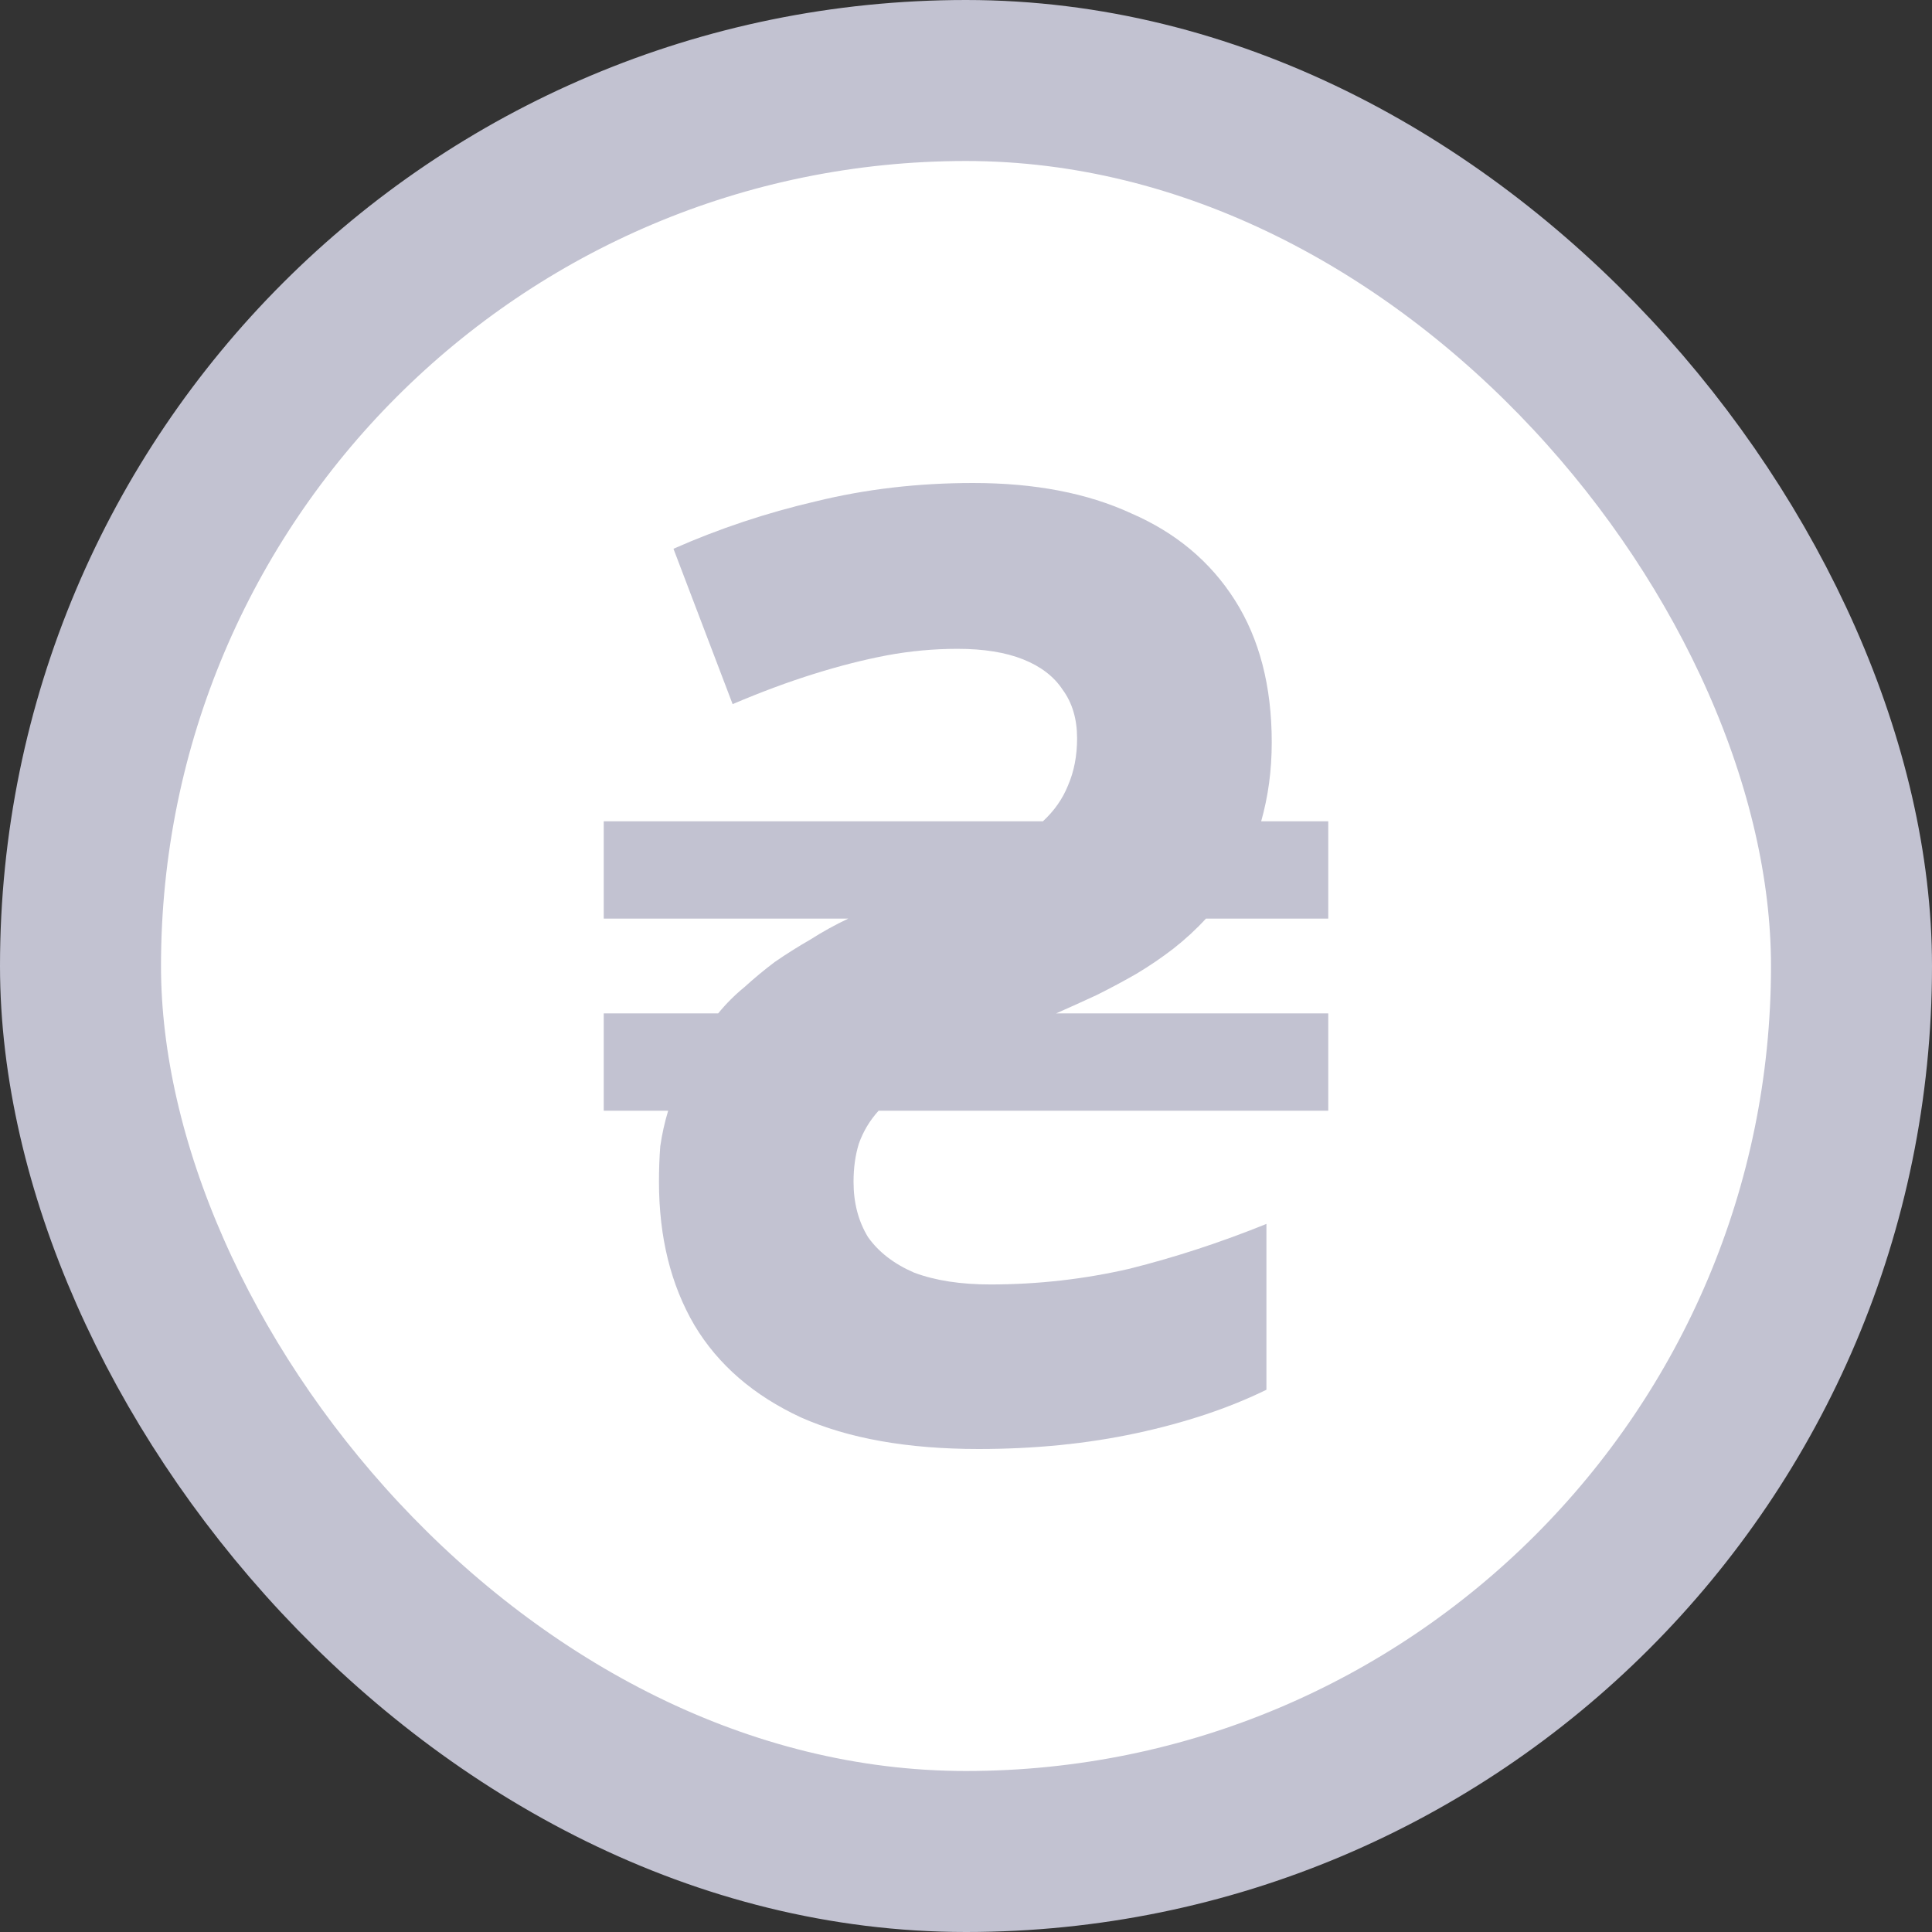 <svg width="24" height="24" viewBox="0 0 24 24" fill="none" xmlns="http://www.w3.org/2000/svg">
<rect x="0" y="0" width="24" height="24" fill="#333333" stroke="none"/>
<rect x="1" y="1" width="22" height="22" rx="11" fill="white"/>
<path d="M12.155 18C11.273 18 10.538 17.869 9.95 17.608C9.362 17.335 8.921 16.954 8.627 16.463C8.333 15.962 8.186 15.368 8.186 14.681C8.186 14.529 8.191 14.382 8.202 14.24C8.224 14.087 8.257 13.94 8.3 13.798H7.5V12.589H8.921C9.019 12.469 9.128 12.36 9.248 12.262C9.368 12.153 9.493 12.049 9.623 11.951C9.765 11.853 9.912 11.76 10.064 11.673C10.217 11.575 10.375 11.488 10.538 11.411H7.5V10.202H12.956C13.097 10.071 13.2 9.924 13.266 9.76C13.342 9.586 13.38 9.39 13.38 9.172C13.38 8.932 13.32 8.73 13.2 8.567C13.092 8.403 12.928 8.278 12.71 8.191C12.493 8.104 12.22 8.06 11.894 8.06C11.6 8.06 11.306 8.087 11.012 8.142C10.729 8.196 10.429 8.272 10.113 8.371C9.798 8.469 9.46 8.594 9.101 8.747L8.366 6.817C8.932 6.567 9.52 6.371 10.13 6.229C10.751 6.076 11.404 6 12.09 6C12.852 6 13.505 6.125 14.05 6.376C14.605 6.616 15.035 6.975 15.34 7.455C15.645 7.935 15.798 8.523 15.798 9.221C15.798 9.395 15.787 9.564 15.765 9.728C15.743 9.891 15.71 10.049 15.667 10.202H16.5V11.411H14.981C14.861 11.542 14.725 11.668 14.573 11.787C14.431 11.896 14.279 12 14.115 12.098C13.963 12.185 13.8 12.273 13.625 12.36C13.462 12.436 13.293 12.512 13.119 12.589H16.5V13.798H10.914C10.805 13.918 10.723 14.055 10.669 14.207C10.625 14.349 10.603 14.507 10.603 14.681C10.603 14.943 10.663 15.172 10.783 15.368C10.914 15.553 11.104 15.7 11.355 15.809C11.616 15.907 11.932 15.956 12.302 15.956C12.89 15.956 13.467 15.891 14.034 15.76C14.6 15.618 15.166 15.433 15.732 15.204V17.264C15.264 17.493 14.725 17.673 14.115 17.804C13.505 17.935 12.852 18 12.155 18Z" fill="#C2C2D1"/>
<rect x="1" y="1" width="22" height="22" rx="11" stroke="#C2C2D1" stroke-width="2"/>
</svg>
